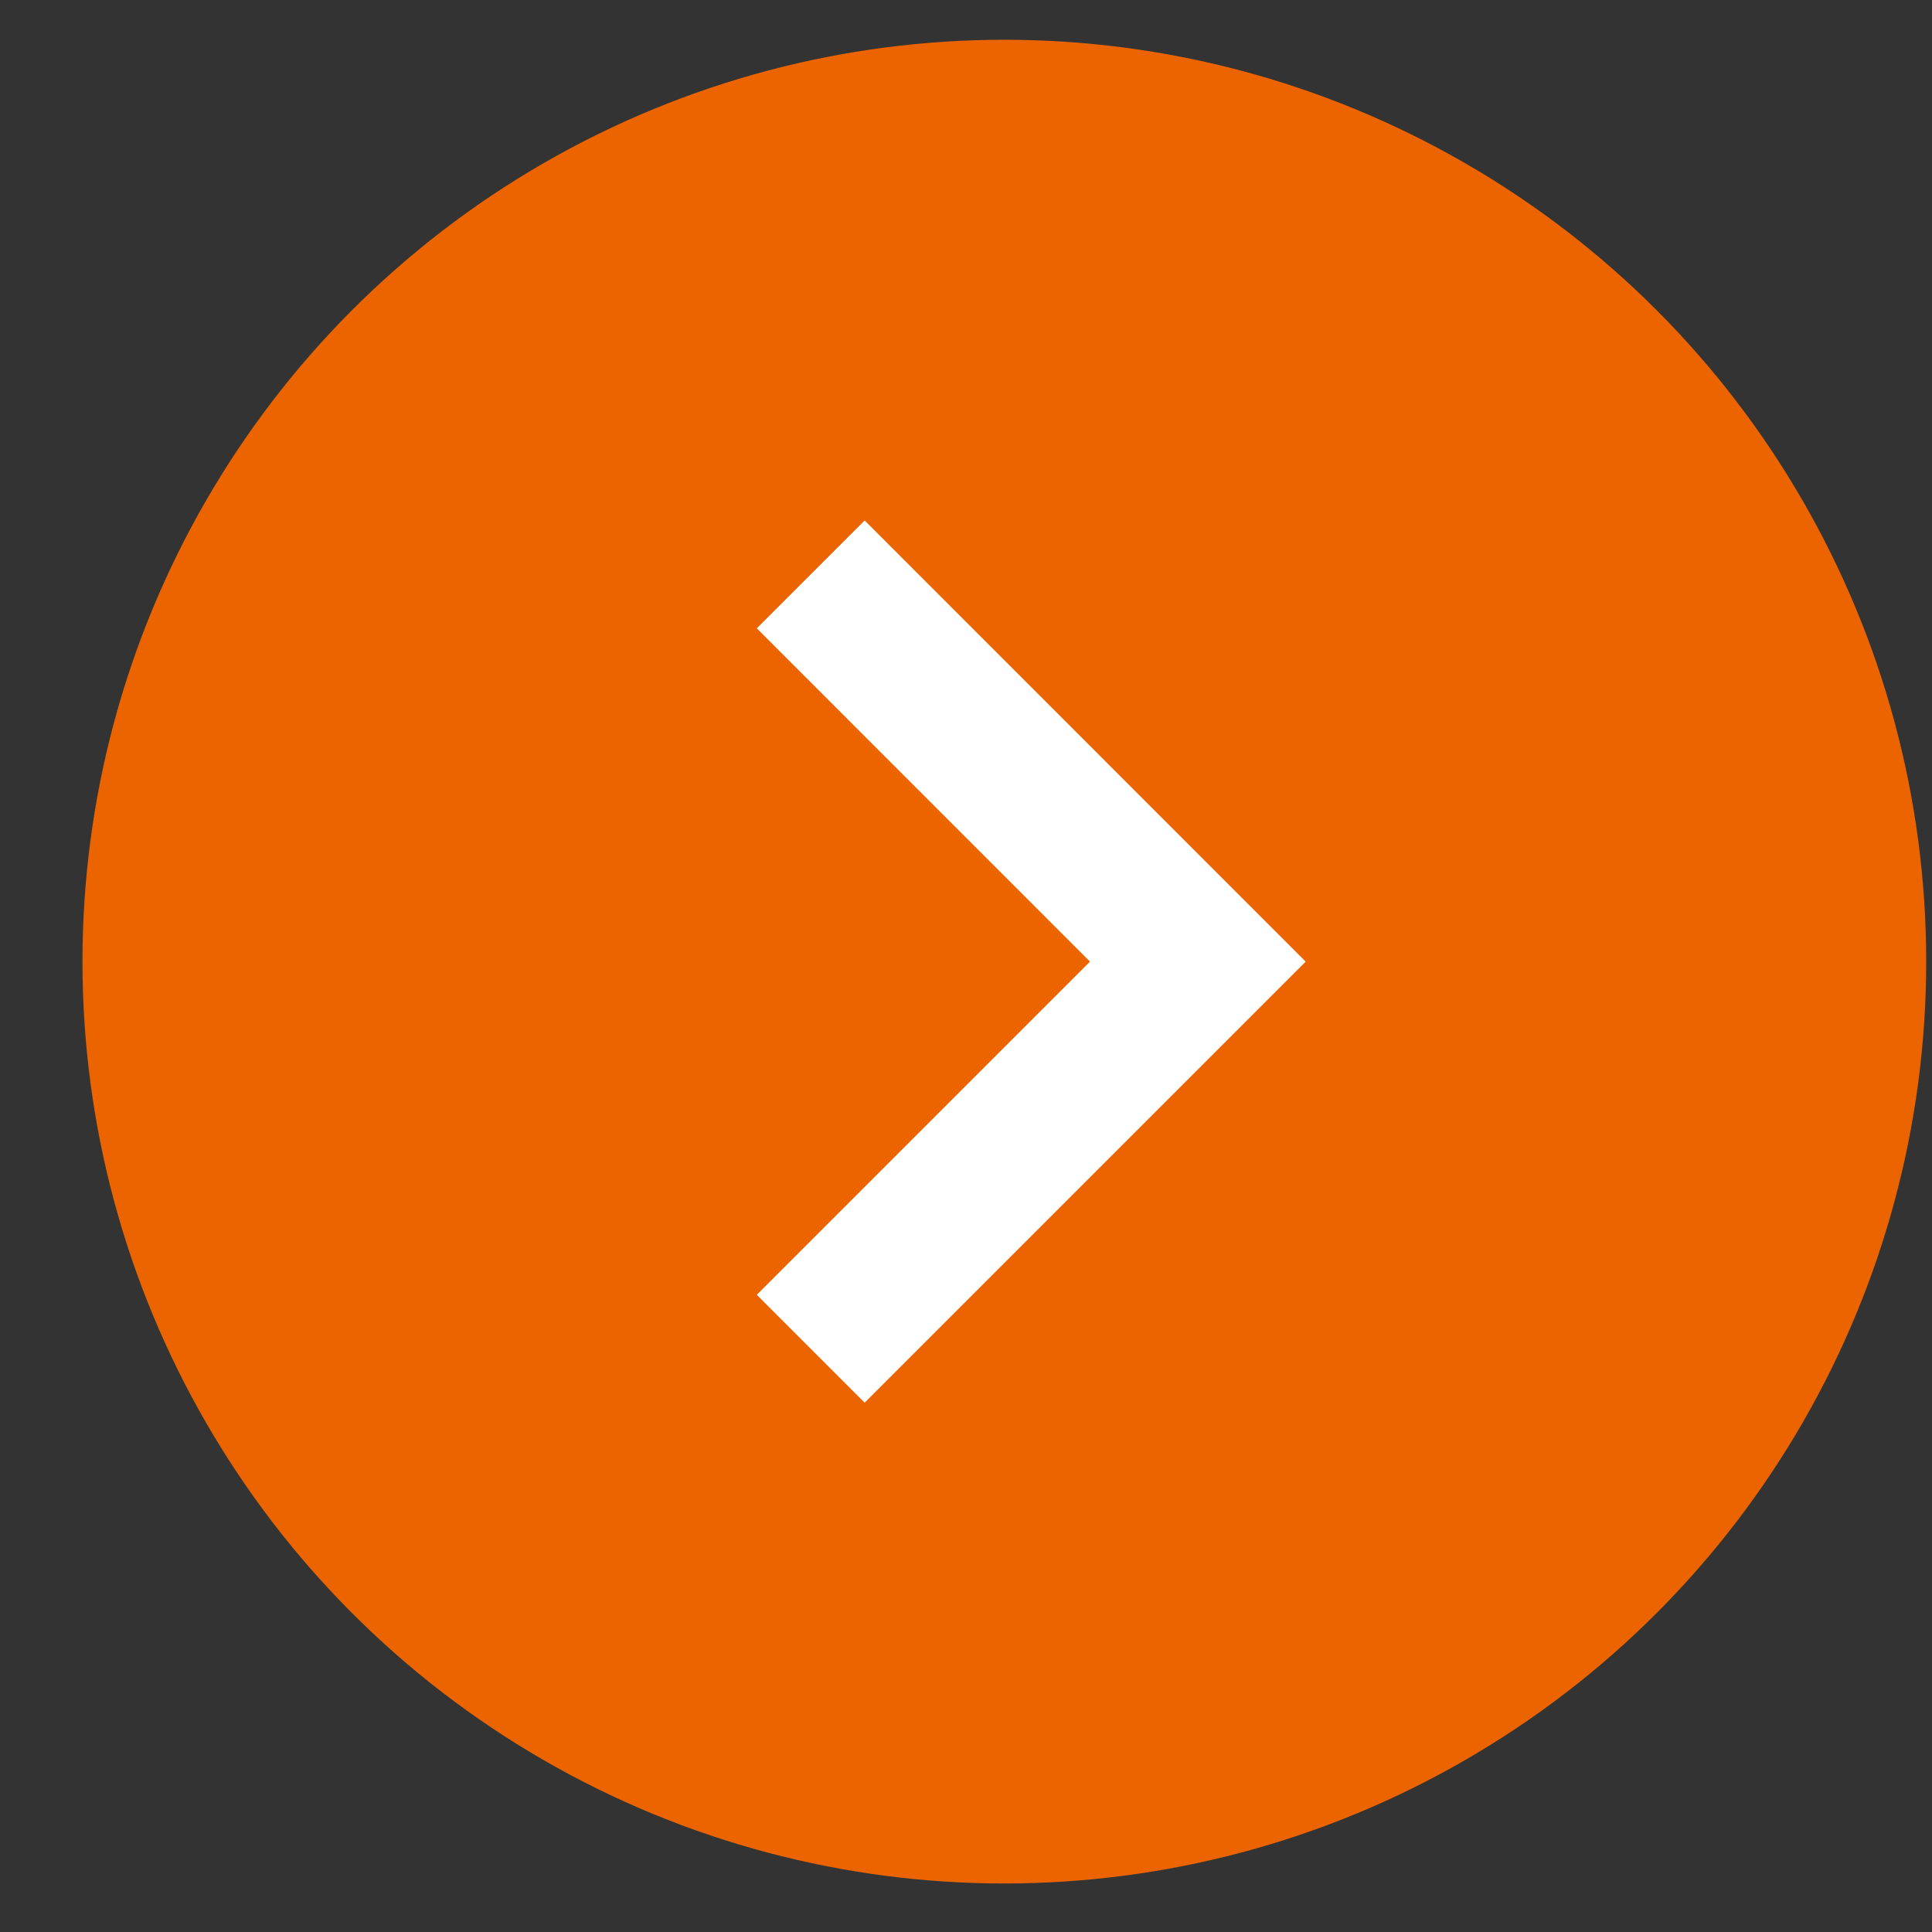 <svg width="19" height="19" viewBox="0 0 19 19" fill="none" xmlns="http://www.w3.org/2000/svg">
<rect x="0" y="0" width="19" height="19" fill="#333333" stroke="none"/>
<circle cx="9.877" cy="9.457" r="9.066" fill="#EB6400"/>
<path d="M7.973 5.649L11.78 9.457L7.973 13.264" stroke="white" stroke-width="1.5"/>
</svg>
